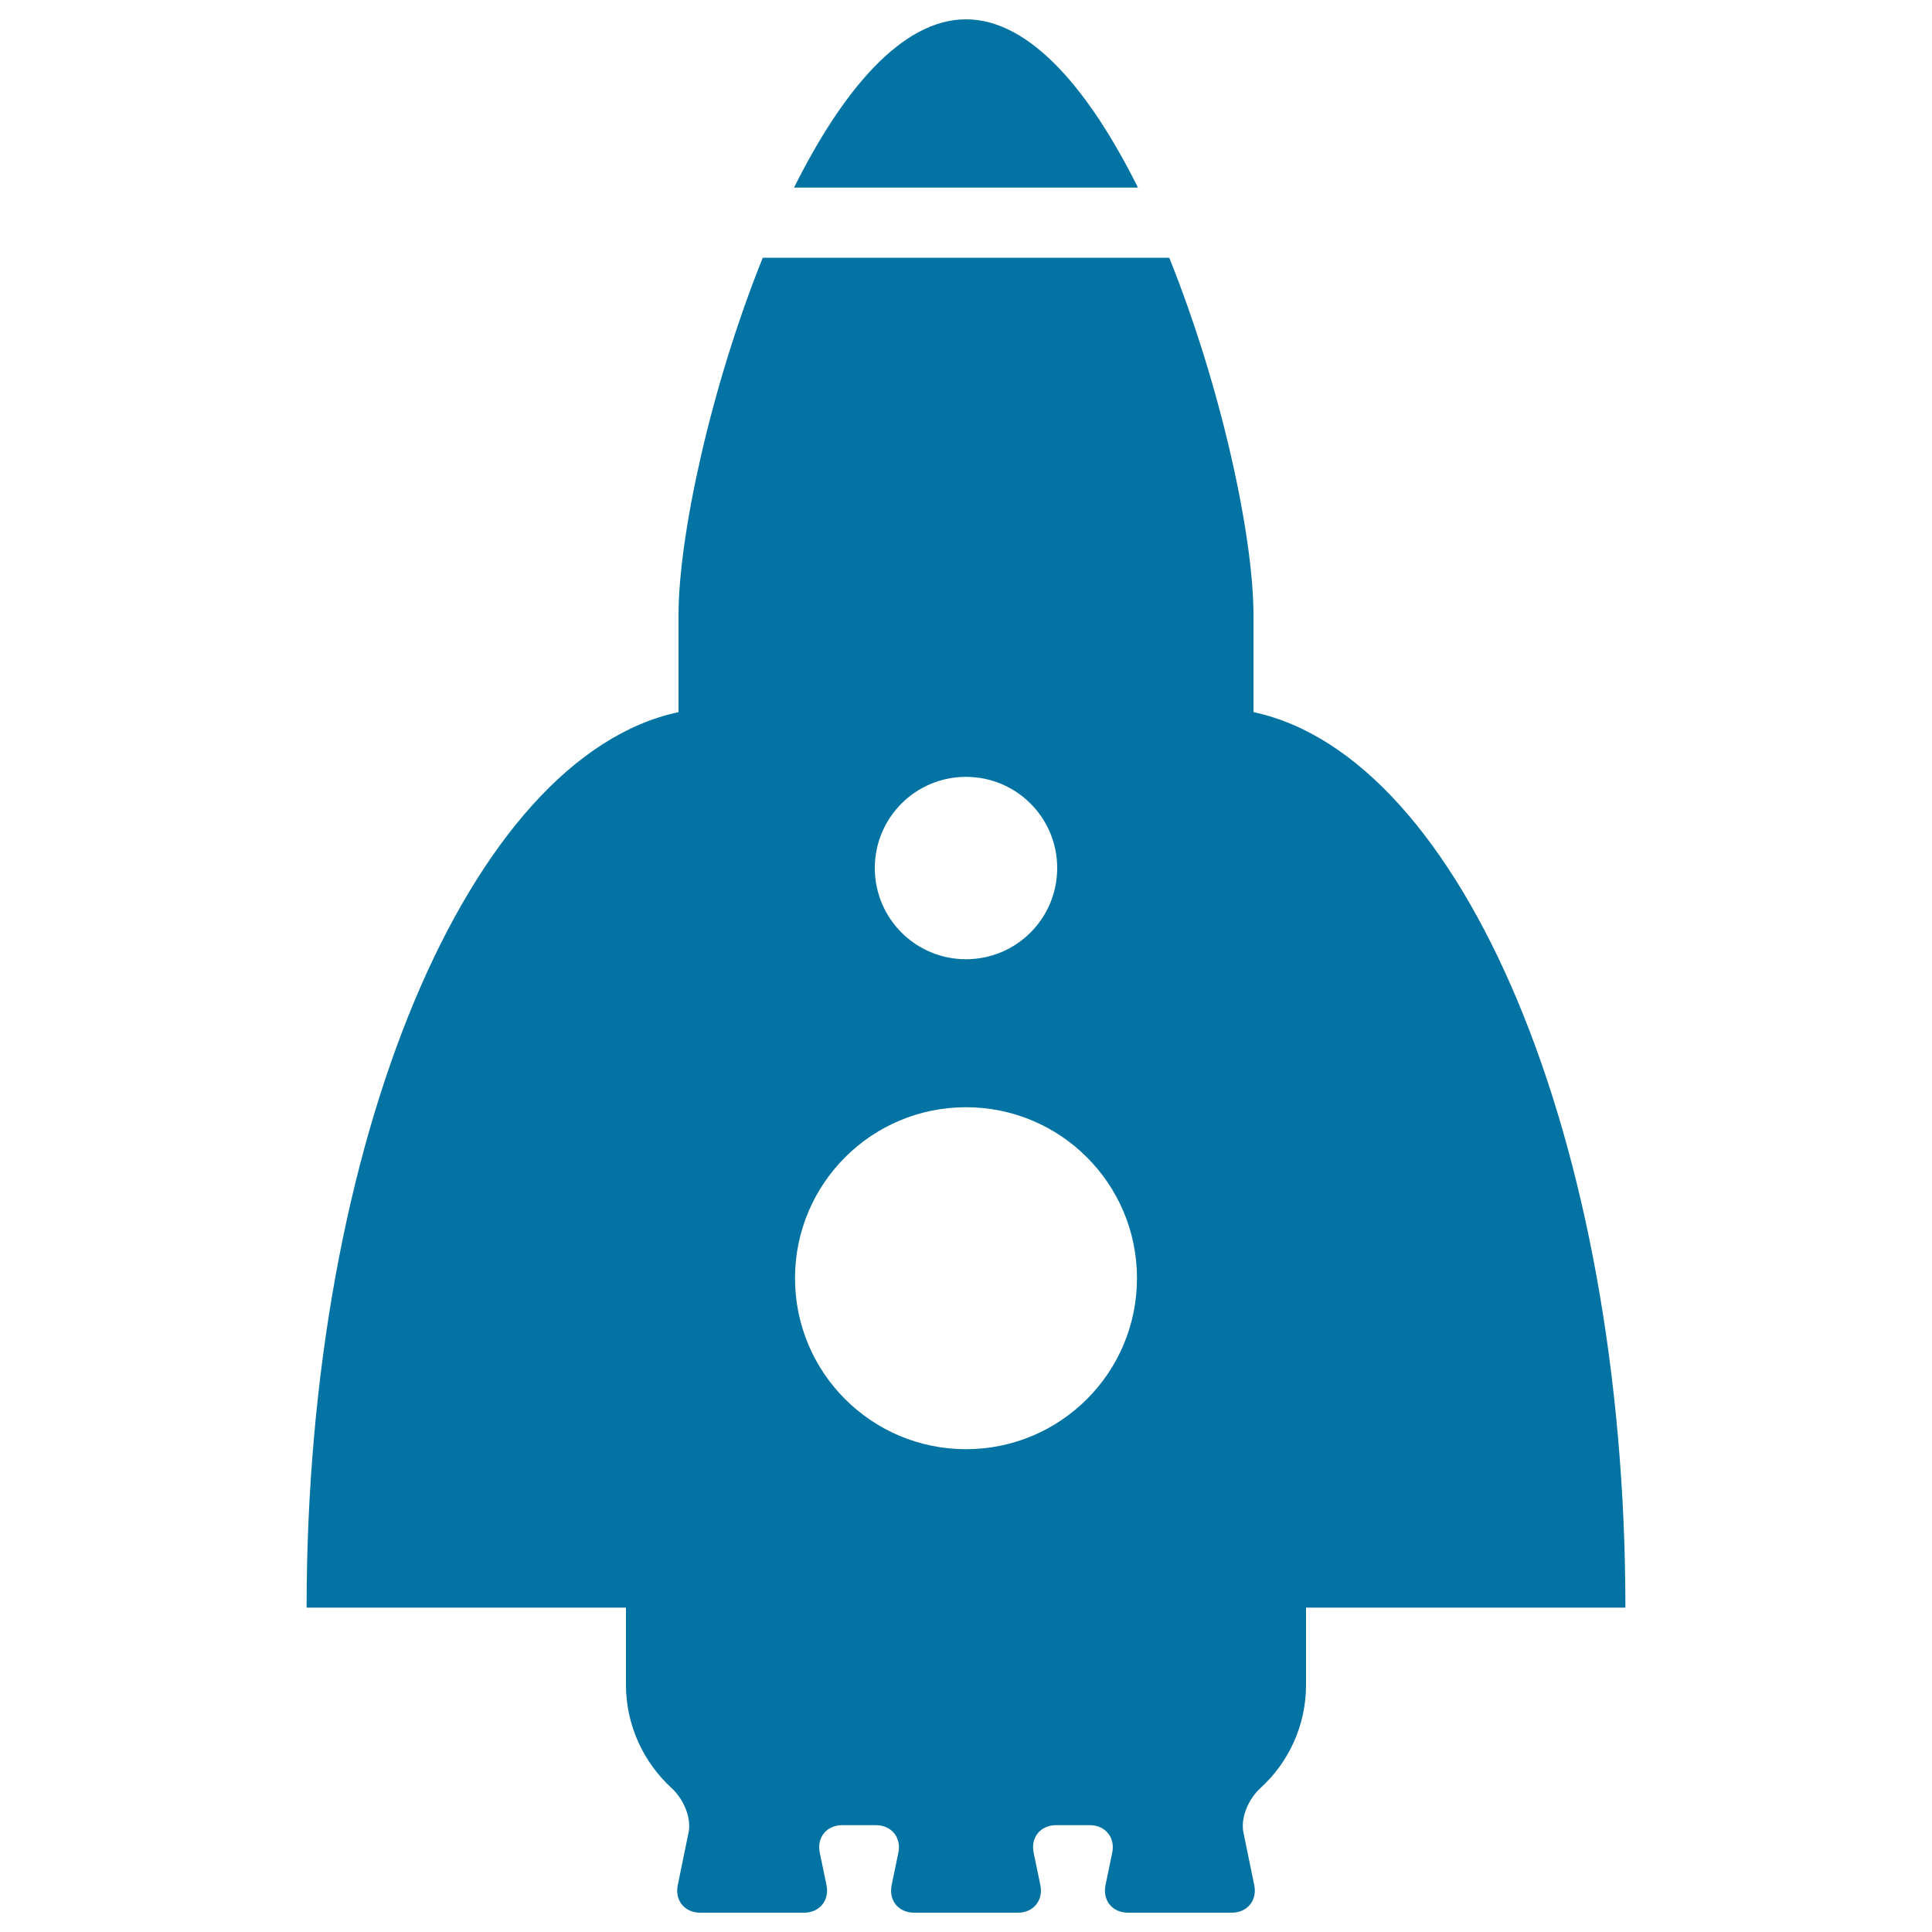 <svg xmlns="http://www.w3.org/2000/svg" viewBox="0 0 1000 1000" style="fill:#0273a2">
<title>Rocket SVG icon</title>
<g><g><path d="M324,872c0,21.2,9.2,40.3,23.7,53.6c5.9,5.4,10.3,15,8.7,22.9l-5.6,27.3c-1.6,7.9,3.6,14.2,11.6,14.2h53.8c8,0,13.2-6.4,11.6-14.2l-3.5-16.9c-1.6-7.9,3.6-14.2,11.6-14.2h17.5c8,0,13.2,6.4,11.6,14.2l-3.5,16.9c-1.6,7.9,3.6,14.2,11.6,14.2h53.8c8,0,13.2-6.4,11.6-14.2l-3.5-16.9c-1.6-7.9,3.6-14.2,11.6-14.2h17.5c8,0,13.2,6.4,11.6,14.2l-3.5,16.9c-1.6,7.9,3.6,14.2,11.6,14.2h53.8c8,0,13.2-6.4,11.6-14.2l-5.6-27.3c-1.6-7.9,2.8-17.5,8.7-22.9c14.6-13.3,23.7-32.3,23.7-53.6v-39.9h165.3c0-241.8-84.4-440.5-192.5-463.5v-50.1c0-41.1-16.7-118.2-43.6-185.1H394.8c-26.9,66.9-43.6,144-43.6,185.1v50.1c-108,23-192.5,221.7-192.5,463.5H324V872z M500,402.1c26.1,0,47.2,21.1,47.2,47.2c0,26.1-21.1,47.2-47.2,47.2c-26.1,0-47.2-21.1-47.2-47.2C452.8,423.2,473.9,402.1,500,402.1z M500,573.1c48.9,0,88.5,39.6,88.5,88.5c0,48.9-39.6,88.5-88.5,88.5c-48.9,0-88.5-39.6-88.5-88.5C411.5,612.7,451.1,573.1,500,573.1z"/><path d="M500,10c-33.4,0-64.2,37.3-89,87.1h178C564.2,47.3,533.4,10,500,10z"/></g></g>
</svg>